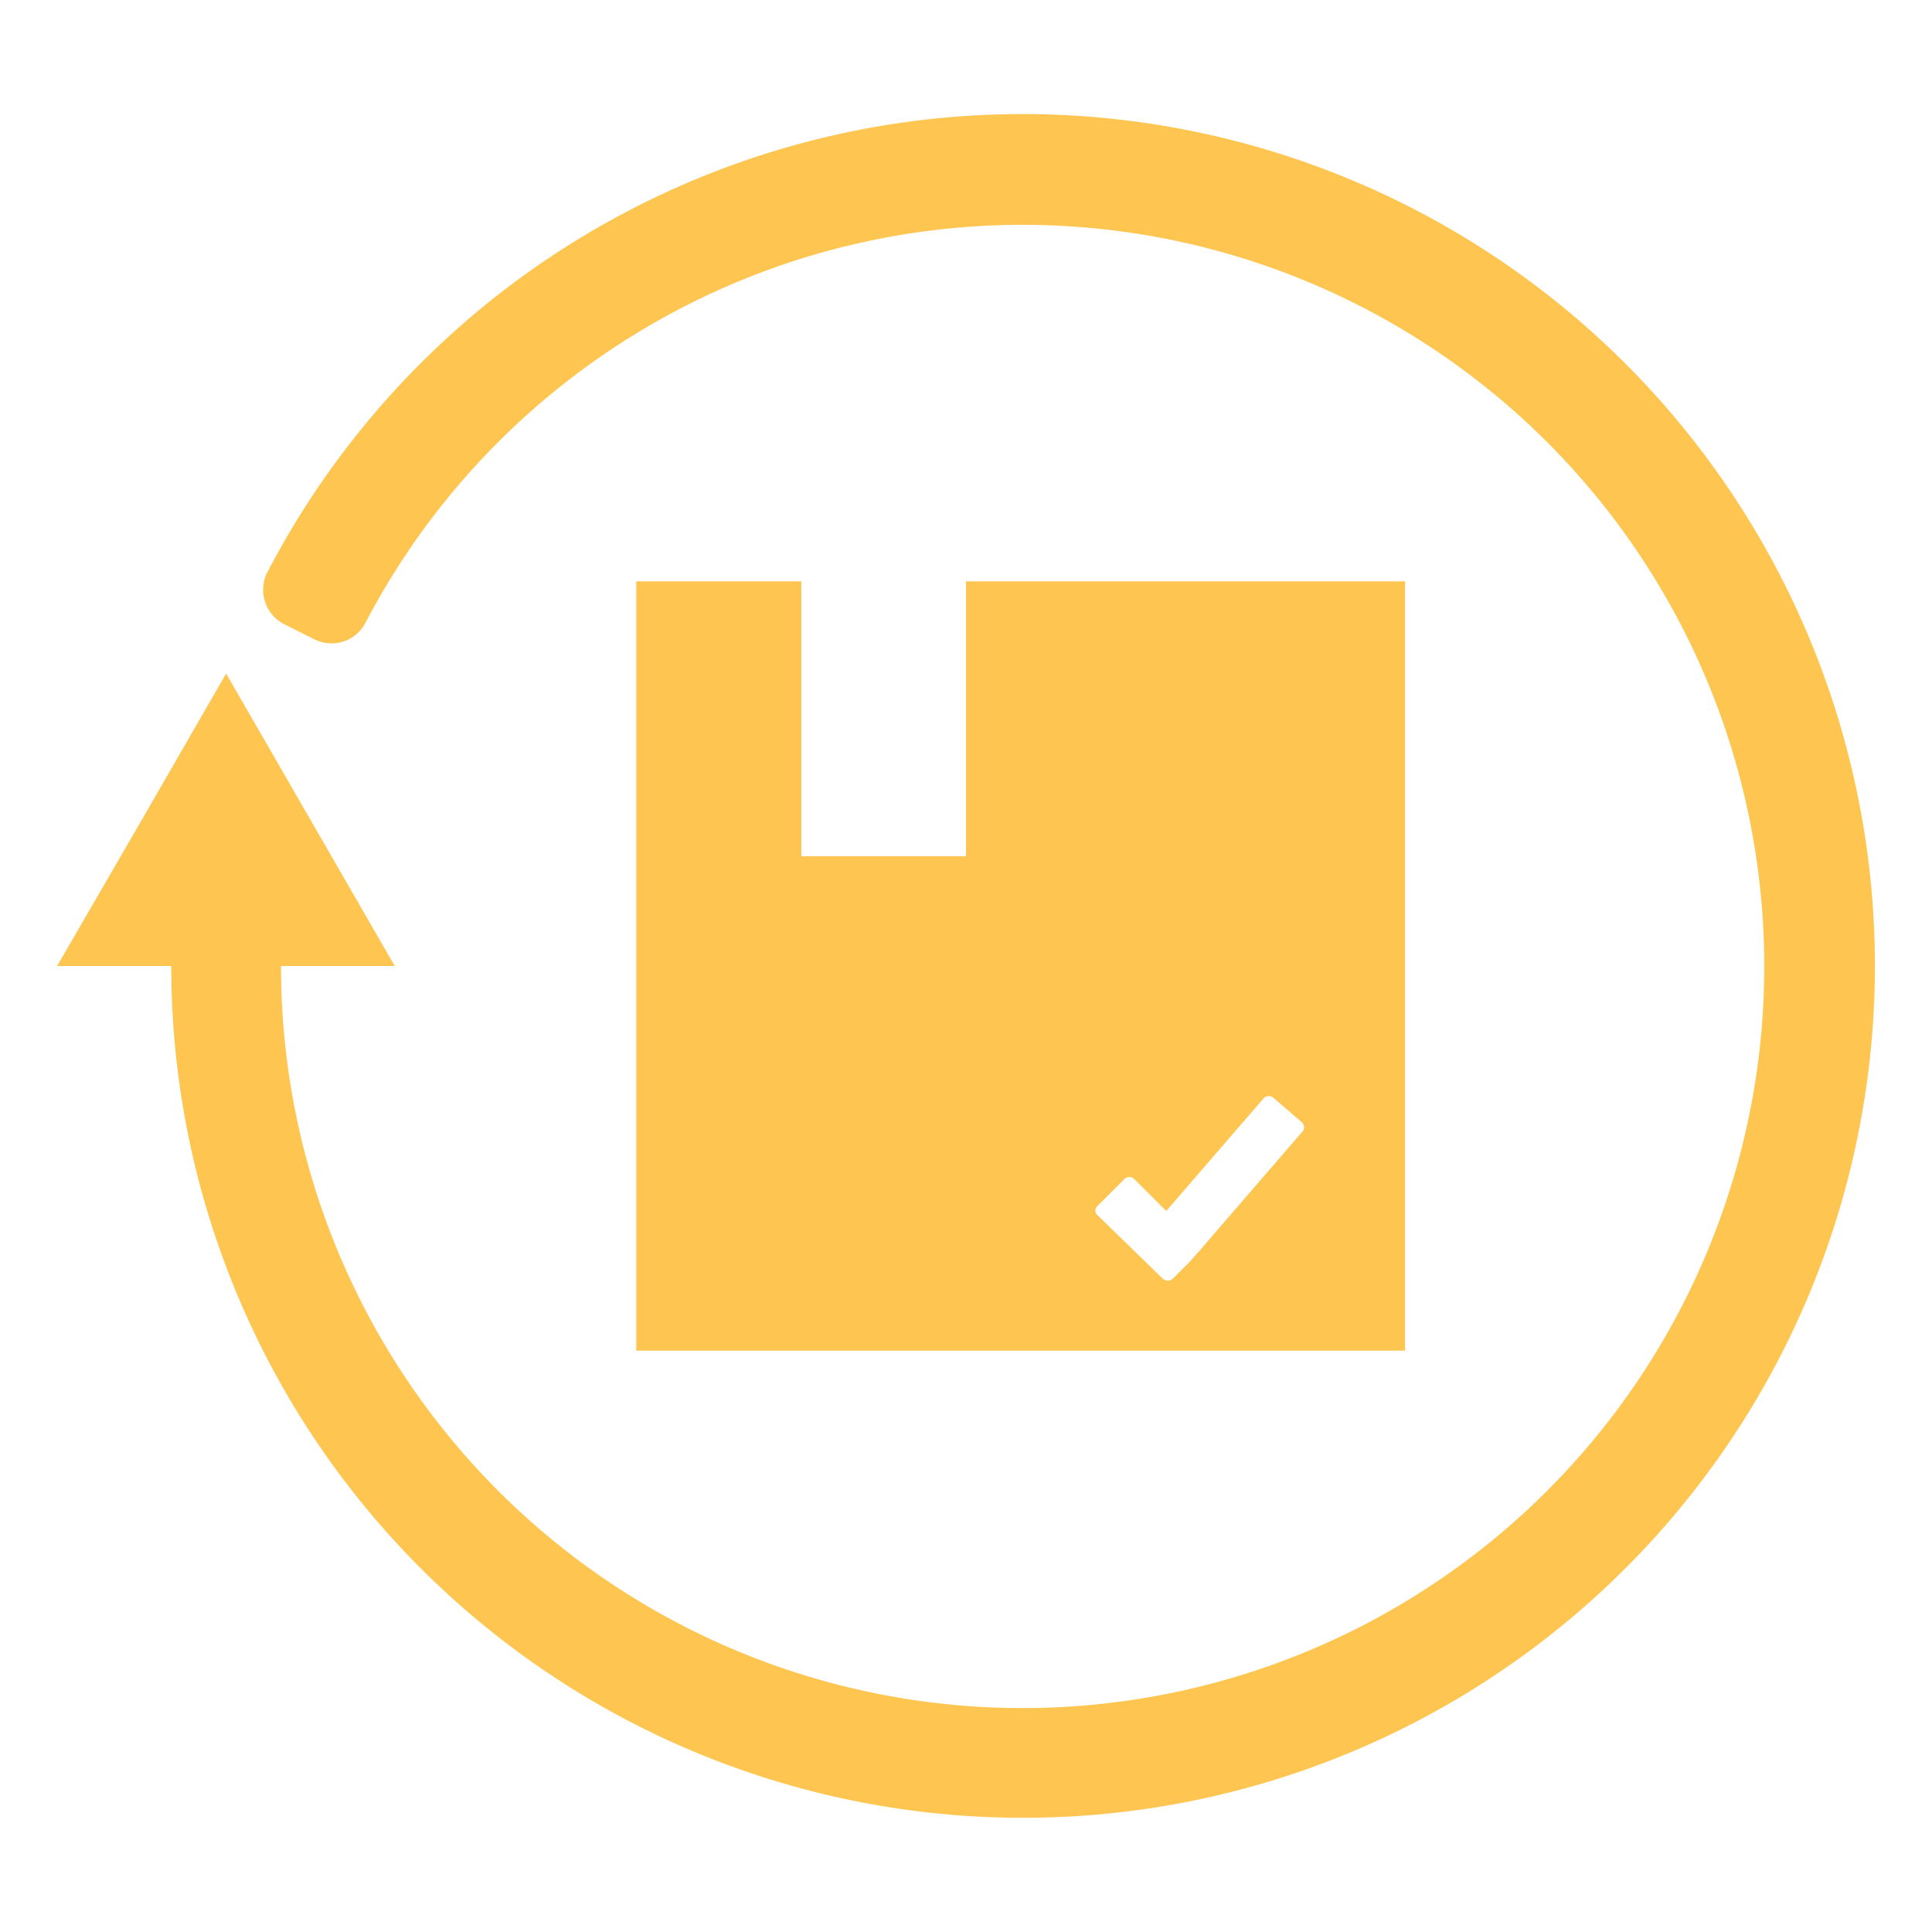 <svg xmlns="http://www.w3.org/2000/svg" viewBox="0 0 44 44"><defs><style>.cls-1{fill:none;}.cls-2{fill:#ffc551;}</style></defs><g id="QC"><line class="cls-1" x1="24.63" y1="26.62" x2="24.37" y2="26.88"/><path class="cls-2" d="M25.37,2.71A19.39,19.39,0,0,0,6.08,13.05a.88.88,0,0,0,.4,1.17l.68.34a.87.87,0,0,0,1.17-.39A16.89,16.89,0,1,1,6.4,22H3.9A19.4,19.4,0,1,0,25.37,2.71Z"/><polygon class="cls-2" points="5.15 15.34 7.07 18.67 8.99 22 5.15 22 1.3 22 3.23 18.67 5.15 15.34"/><path class="cls-2" d="M22,13.24V19.5H18.25V13.24H14.49V30.76H32V13.24Zm7.68,12.51-2.35,2.72-.24.27-.38.38,0,0a.17.17,0,0,1-.23,0L25,27.68a.14.14,0,0,1,0-.22l.61-.61a.16.16,0,0,1,.22,0l.73.73L28.79,25A.17.17,0,0,1,29,25l.65.56A.16.16,0,0,1,29.68,25.75Z"/><line class="cls-1" x1="24.79" y1="26.43" x2="24.63" y2="26.62"/></g></svg>